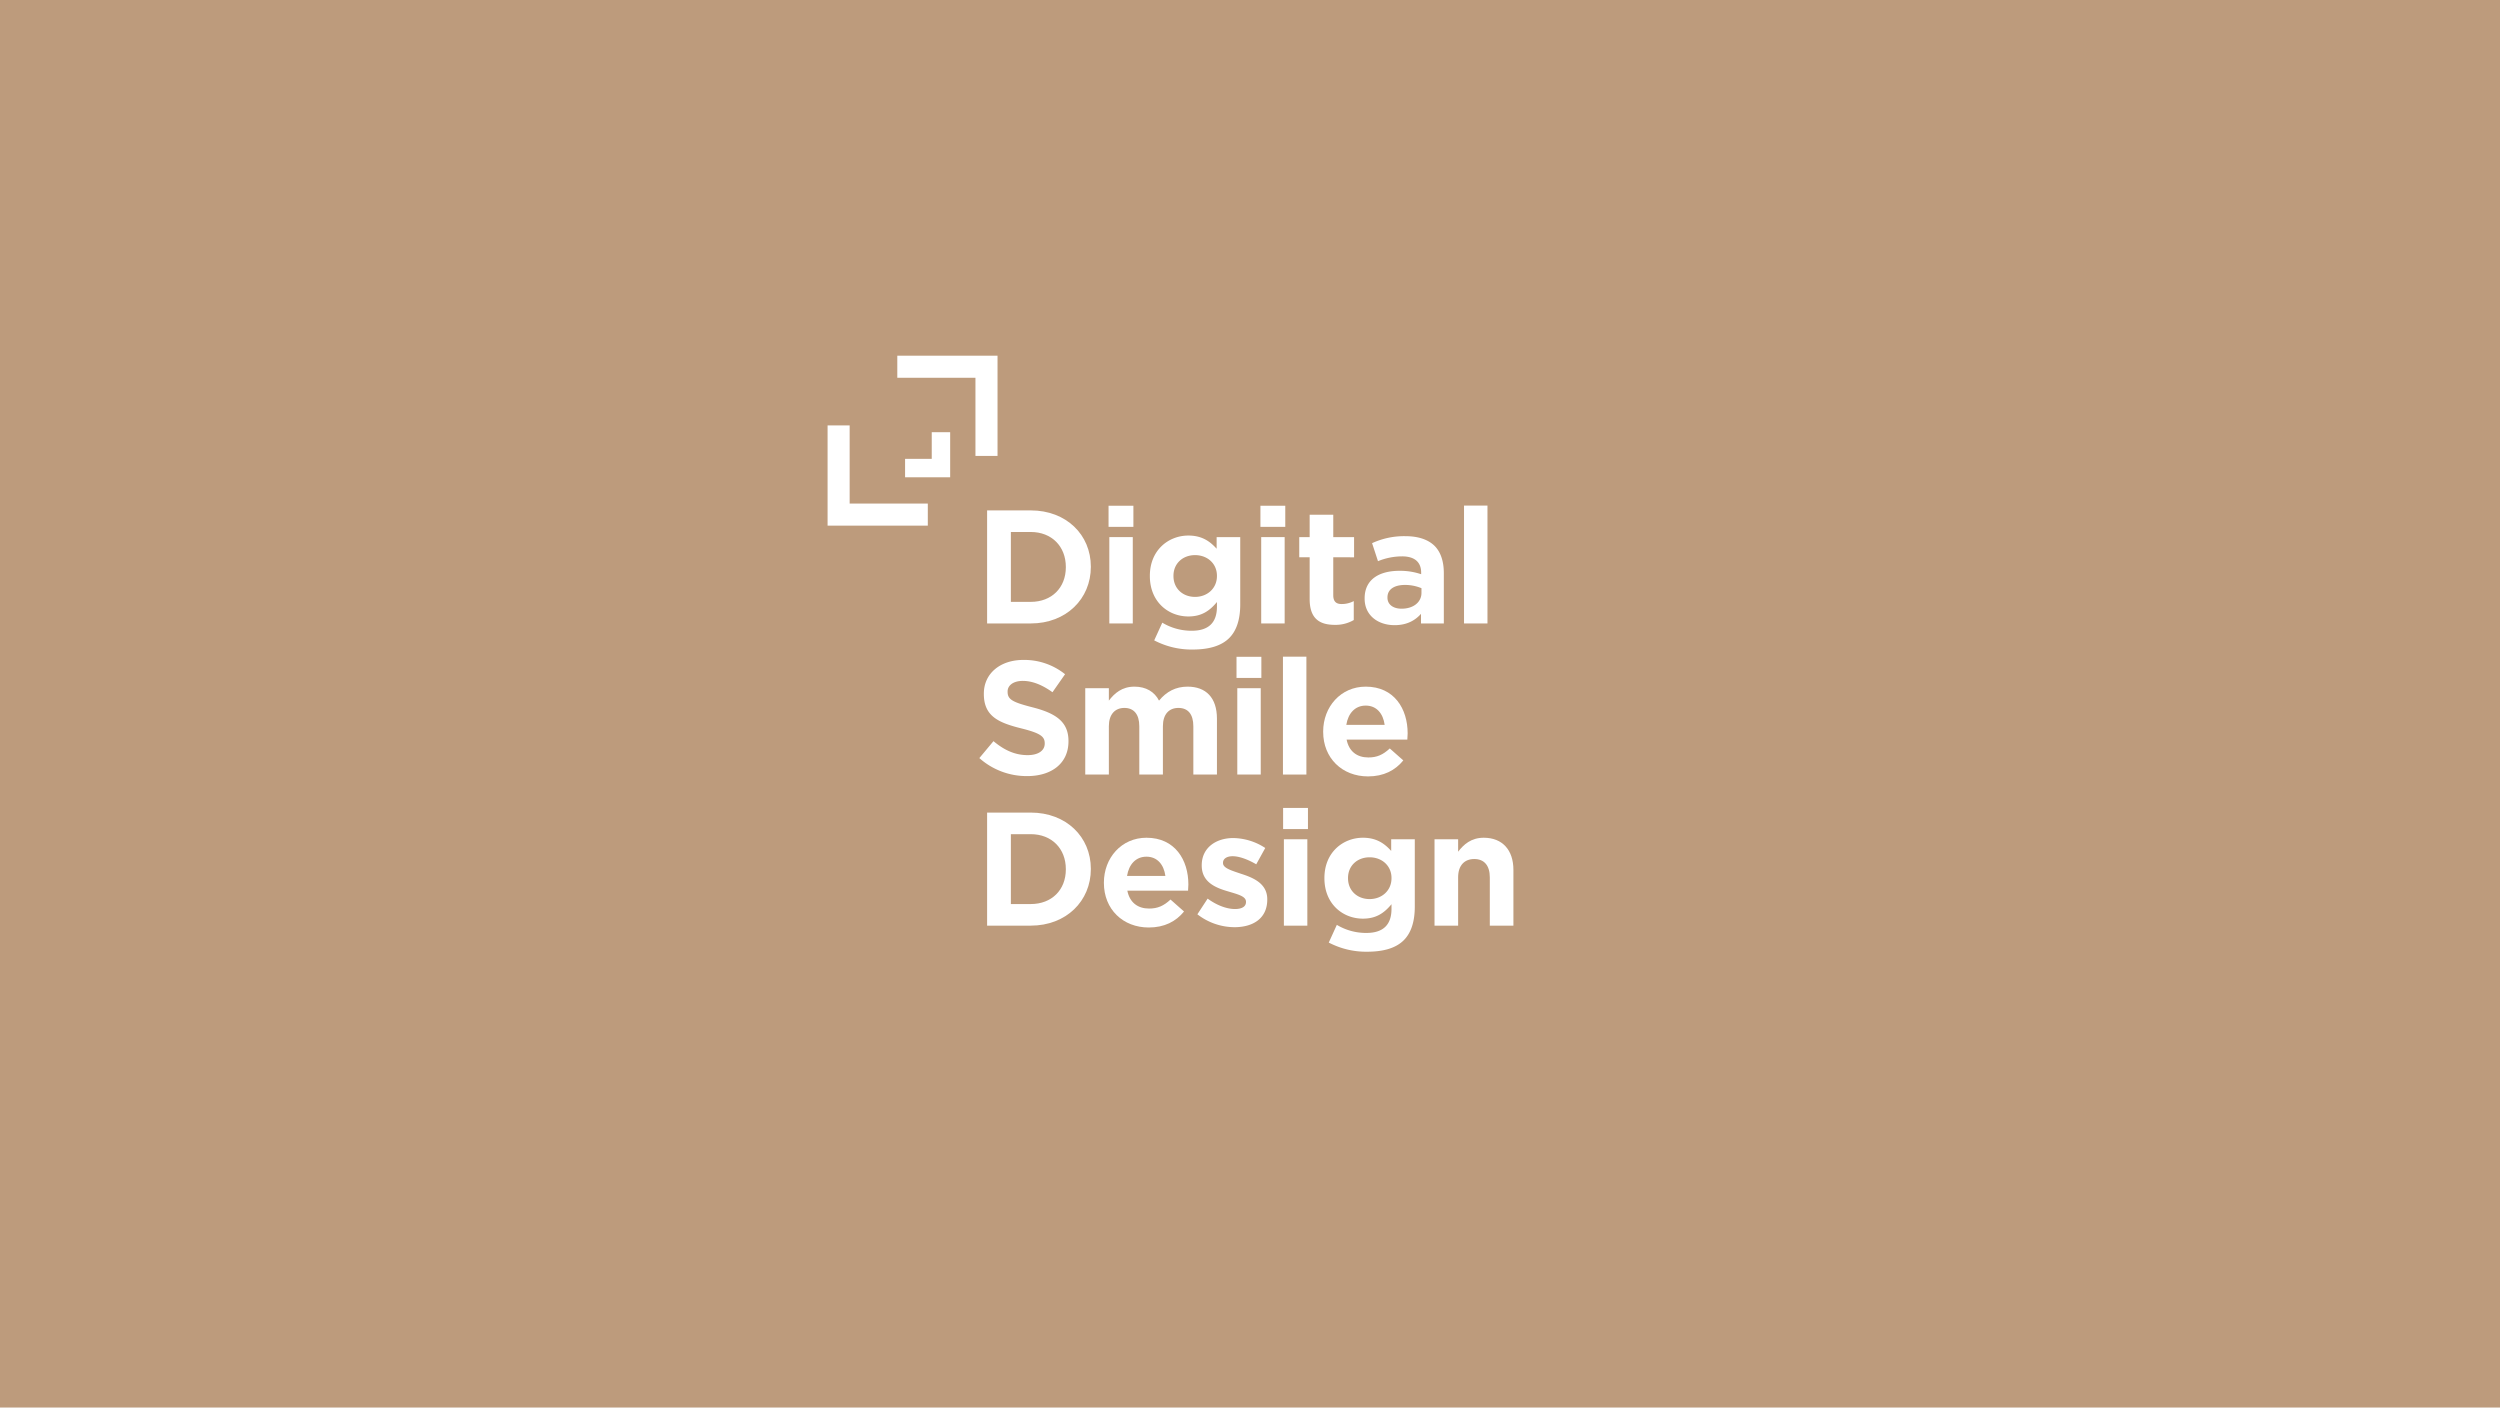 <?xml version="1.0" encoding="UTF-8"?>
<svg xmlns="http://www.w3.org/2000/svg" id="f46594fb-44d7-4c21-99be-f002726de34b" data-name="Layer 2" width="1698" height="956" viewBox="0 0 1698 956">
  <rect width="1698" height="956" fill="#bd9b7c"></rect>
  <path d="M670.443,346.662H700.083c24.153,0,40.819,16.559,40.819,38.182v.211c0,21.623-16.666,38.394-40.819,38.394H670.443Zm16.139,14.661v47.465h13.501c14.239,0,23.837-9.599,23.837-23.521v-.212c0-13.922-9.598-23.732-23.837-23.732Z" fill="#fff"></path>
  <path d="M752.928,343.498h16.876V357.842H752.928Zm.527,21.305h15.926v58.645H753.455Z" fill="#fff"></path>
  <path d="M783.937,434.945l5.486-12.024a38.529,38.529,0,0,0,20.04,5.485c11.497,0,17.087-5.591,17.087-16.35v-3.164c-4.958,6.013-10.442,9.81-19.408,9.81-13.712,0-26.158-10.02-26.158-27.424v-.211c0-17.404,12.657-27.318,26.158-27.318,9.177,0,14.662,3.903,19.196,8.965v-7.911h16.033V410.474c0,10.337-2.532,17.932-7.489,22.889-5.379,5.379-13.817,7.806-24.998,7.806A54.84,54.84,0,0,1,783.937,434.945Zm42.613-43.667v-.211c0-8.333-6.54-14.029-14.871-14.029-8.334,0-14.662,5.696-14.662,14.029v.211c0,8.438,6.328,14.134,14.662,14.134C820.01,405.412,826.55,399.611,826.55,391.278Z" fill="#fff"></path>
  <path d="M856.085,343.498h16.876V357.842H856.085Zm.527,21.305h15.926v58.645H856.612Z" fill="#fff"></path>
  <path d="M889.52,406.889V378.516h-7.068V364.803h7.068V349.615h16.032v15.188h14.134v13.713H905.552v25.736c0,4.113,1.793,6.012,5.695,6.012a17.567,17.567,0,0,0,8.227-2.004v12.868a24.419,24.419,0,0,1-12.868,3.27C896.481,424.398,889.52,420.39,889.52,406.889Z" fill="#fff"></path>
  <path d="M926.859,406.573v-.212c0-12.762,9.809-18.669,23.732-18.669a44.473,44.473,0,0,1,14.661,2.321v-1.055c0-7.172-4.43-11.074-12.973-11.074a43.44,43.44,0,0,0-16.349,3.27l-4.009-12.235a51.698,51.698,0,0,1,22.677-4.747c8.966,0,15.505,2.427,19.724,6.54,4.325,4.325,6.328,10.759,6.328,18.564v34.175H965.147v-6.54c-4.009,4.536-9.704,7.7-17.932,7.7C936.141,424.608,926.859,418.174,926.859,406.573ZM965.463,402.67v-3.165a28.855,28.855,0,0,0-11.181-2.215c-7.383,0-11.919,3.059-11.919,8.438v.211c0,4.747,4.009,7.489,9.599,7.489C959.979,413.428,965.463,408.998,965.463,402.67Z" fill="#fff"></path>
  <path d="M994.364,343.392h15.928v80.057h-15.928Z" fill="#fff"></path>
  <path d="M665.17,514.89l9.598-11.497c6.961,5.8,14.239,9.492,23.205,9.492,7.173,0,11.602-3.058,11.602-7.806v-.211c0-4.536-2.743-6.856-15.822-10.126-15.716-3.902-25.526-8.333-25.526-23.416v-.211c0-13.712,11.181-22.889,26.791-22.889a44.212,44.212,0,0,1,28.373,9.704l-8.543,12.235c-6.752-4.852-13.501-7.7-20.147-7.7-6.75,0-10.337,3.27-10.337,7.173v.211c0,5.273,3.375,7.067,16.876,10.547,15.717,4.009,24.471,9.704,24.471,22.889v.211c0,15.083-11.603,23.627-28.056,23.627A48.363,48.363,0,0,1,665.17,514.89Z" fill="#fff"></path>
  <path d="M737.105,467.425h16.032v8.438c3.797-4.957,8.86-9.492,17.404-9.492,7.806,0,13.607,3.481,16.665,9.492,5.064-6.118,11.286-9.492,19.408-9.492,12.446,0,19.935,7.488,19.935,21.728v37.972H810.517V493.267c0-8.122-3.586-12.446-10.126-12.446-6.434,0-10.547,4.324-10.547,12.446v32.803H773.811V493.267c0-8.122-3.692-12.446-10.125-12.446-6.435,0-10.548,4.43-10.548,12.446v32.803H737.105Z" fill="#fff"></path>
  <path d="M839.841,446.119h16.877v14.344H839.841Zm.528,21.306h15.926v58.645H840.369Z" fill="#fff"></path>
  <path d="M871.378,446.013h15.928v80.057h-15.928Z" fill="#fff"></path>
  <path d="M898.695,497.064v-.211c0-16.771,11.919-30.483,28.9-30.483,19.408,0,28.478,15.083,28.478,31.748,0,1.266-.105,2.742-.211,4.219H914.621c1.582,8.016,7.068,12.13,14.767,12.13,5.801,0,9.916-1.793,14.556-6.118l9.177,8.122c-5.485,6.75-13.29,10.864-23.944,10.864C911.669,527.336,898.695,514.995,898.695,497.064Zm41.769-4.746c-1.055-7.7-5.485-13.079-12.868-13.079-7.172,0-11.919,5.168-13.185,13.079Z" fill="#fff"></path>
  <path d="M670.443,551.906H700.083c24.153,0,40.819,16.559,40.819,38.182v.211c0,21.623-16.666,38.394-40.819,38.394H670.443Zm16.139,14.661V614.032h13.501c14.239,0,23.837-9.599,23.837-23.521v-.212c0-13.922-9.598-23.732-23.837-23.732Z" fill="#fff"></path>
  <path d="M749.764,599.687v-.211c0-16.771,11.919-30.483,28.9-30.483,19.407,0,28.478,15.083,28.478,31.748,0,1.266-.106,2.742-.211,4.219H765.691c1.582,8.016,7.067,12.13,14.767,12.13,5.801,0,9.915-1.793,14.556-6.118l9.176,8.122c-5.485,6.75-13.289,10.864-23.943,10.864C762.737,629.958,749.764,617.617,749.764,599.687Zm41.769-4.746c-1.055-7.7-5.486-13.079-12.868-13.079-7.173,0-11.919,5.168-13.185,13.079Z" fill="#fff"></path>
  <path d="M813.262,620.993l6.961-10.653c6.328,4.641,13.079,7.067,18.564,7.067,5.063,0,7.489-1.898,7.489-4.746v-.211c0-3.798-5.801-5.064-12.341-7.067-8.333-2.427-17.72-6.223-17.72-17.51v-.211c0-11.814,9.599-18.459,21.411-18.459a40.551,40.551,0,0,1,21.729,6.75L853.237,587.03c-5.801-3.376-11.603-5.485-16.032-5.485-4.219,0-6.54,1.898-6.54,4.43v.211c0,3.481,5.802,5.063,12.235,7.279,8.227,2.636,17.826,6.539,17.826,17.298v.211c0,12.868-9.704,18.775-22.361,18.775A41.301,41.301,0,0,1,813.262,620.993Z" fill="#fff"></path>
  <path d="M871.487,548.742h16.876v14.344H871.487Zm.527,21.305h15.926v58.645H872.014Z" fill="#fff"></path>
  <path d="M902.495,640.189l5.485-12.024a38.533,38.533,0,0,0,20.041,5.485c11.497,0,17.087-5.591,17.087-16.35v-3.164c-4.958,6.013-10.443,9.81-19.408,9.81-13.713,0-26.158-10.02-26.158-27.424v-.211c0-17.404,12.657-27.318,26.158-27.318,9.176,0,14.661,3.903,19.196,8.965v-7.911h16.032v45.671c0,10.337-2.531,17.932-7.488,22.889-5.38,5.379-13.817,7.806-24.999,7.806A54.832,54.832,0,0,1,902.495,640.189Zm42.613-43.667v-.211c0-8.333-6.54-14.029-14.872-14.029s-14.661,5.696-14.661,14.029v.211c0,8.438,6.328,14.134,14.661,14.134S945.108,604.855,945.108,596.522Z" fill="#fff"></path>
  <path d="M974.327,570.047h16.032v8.438c3.797-4.957,8.861-9.492,17.404-9.492,12.658,0,20.146,8.333,20.146,21.834v37.866h-16.032V595.89c0-8.122-3.903-12.446-10.547-12.446s-10.97,4.324-10.97,12.446v32.803H974.327Z" fill="#fff"></path>
  <polygon points="577.085 288.941 562.091 288.941 562.091 357.014 630.164 357.014 630.164 342.02 577.085 342.02 577.085 288.941" fill="#fff"></polygon>
  <polygon points="609.446 241.587 609.446 256.581 662.525 256.581 662.525 309.66 677.518 309.66 677.518 241.587 609.446 241.587" fill="#fff"></polygon>
  <polygon points="632.837 293.549 632.837 311.654 614.732 311.654 614.732 324.172 645.355 324.172 645.355 293.549 632.837 293.549" fill="#fff"></polygon>
</svg>
